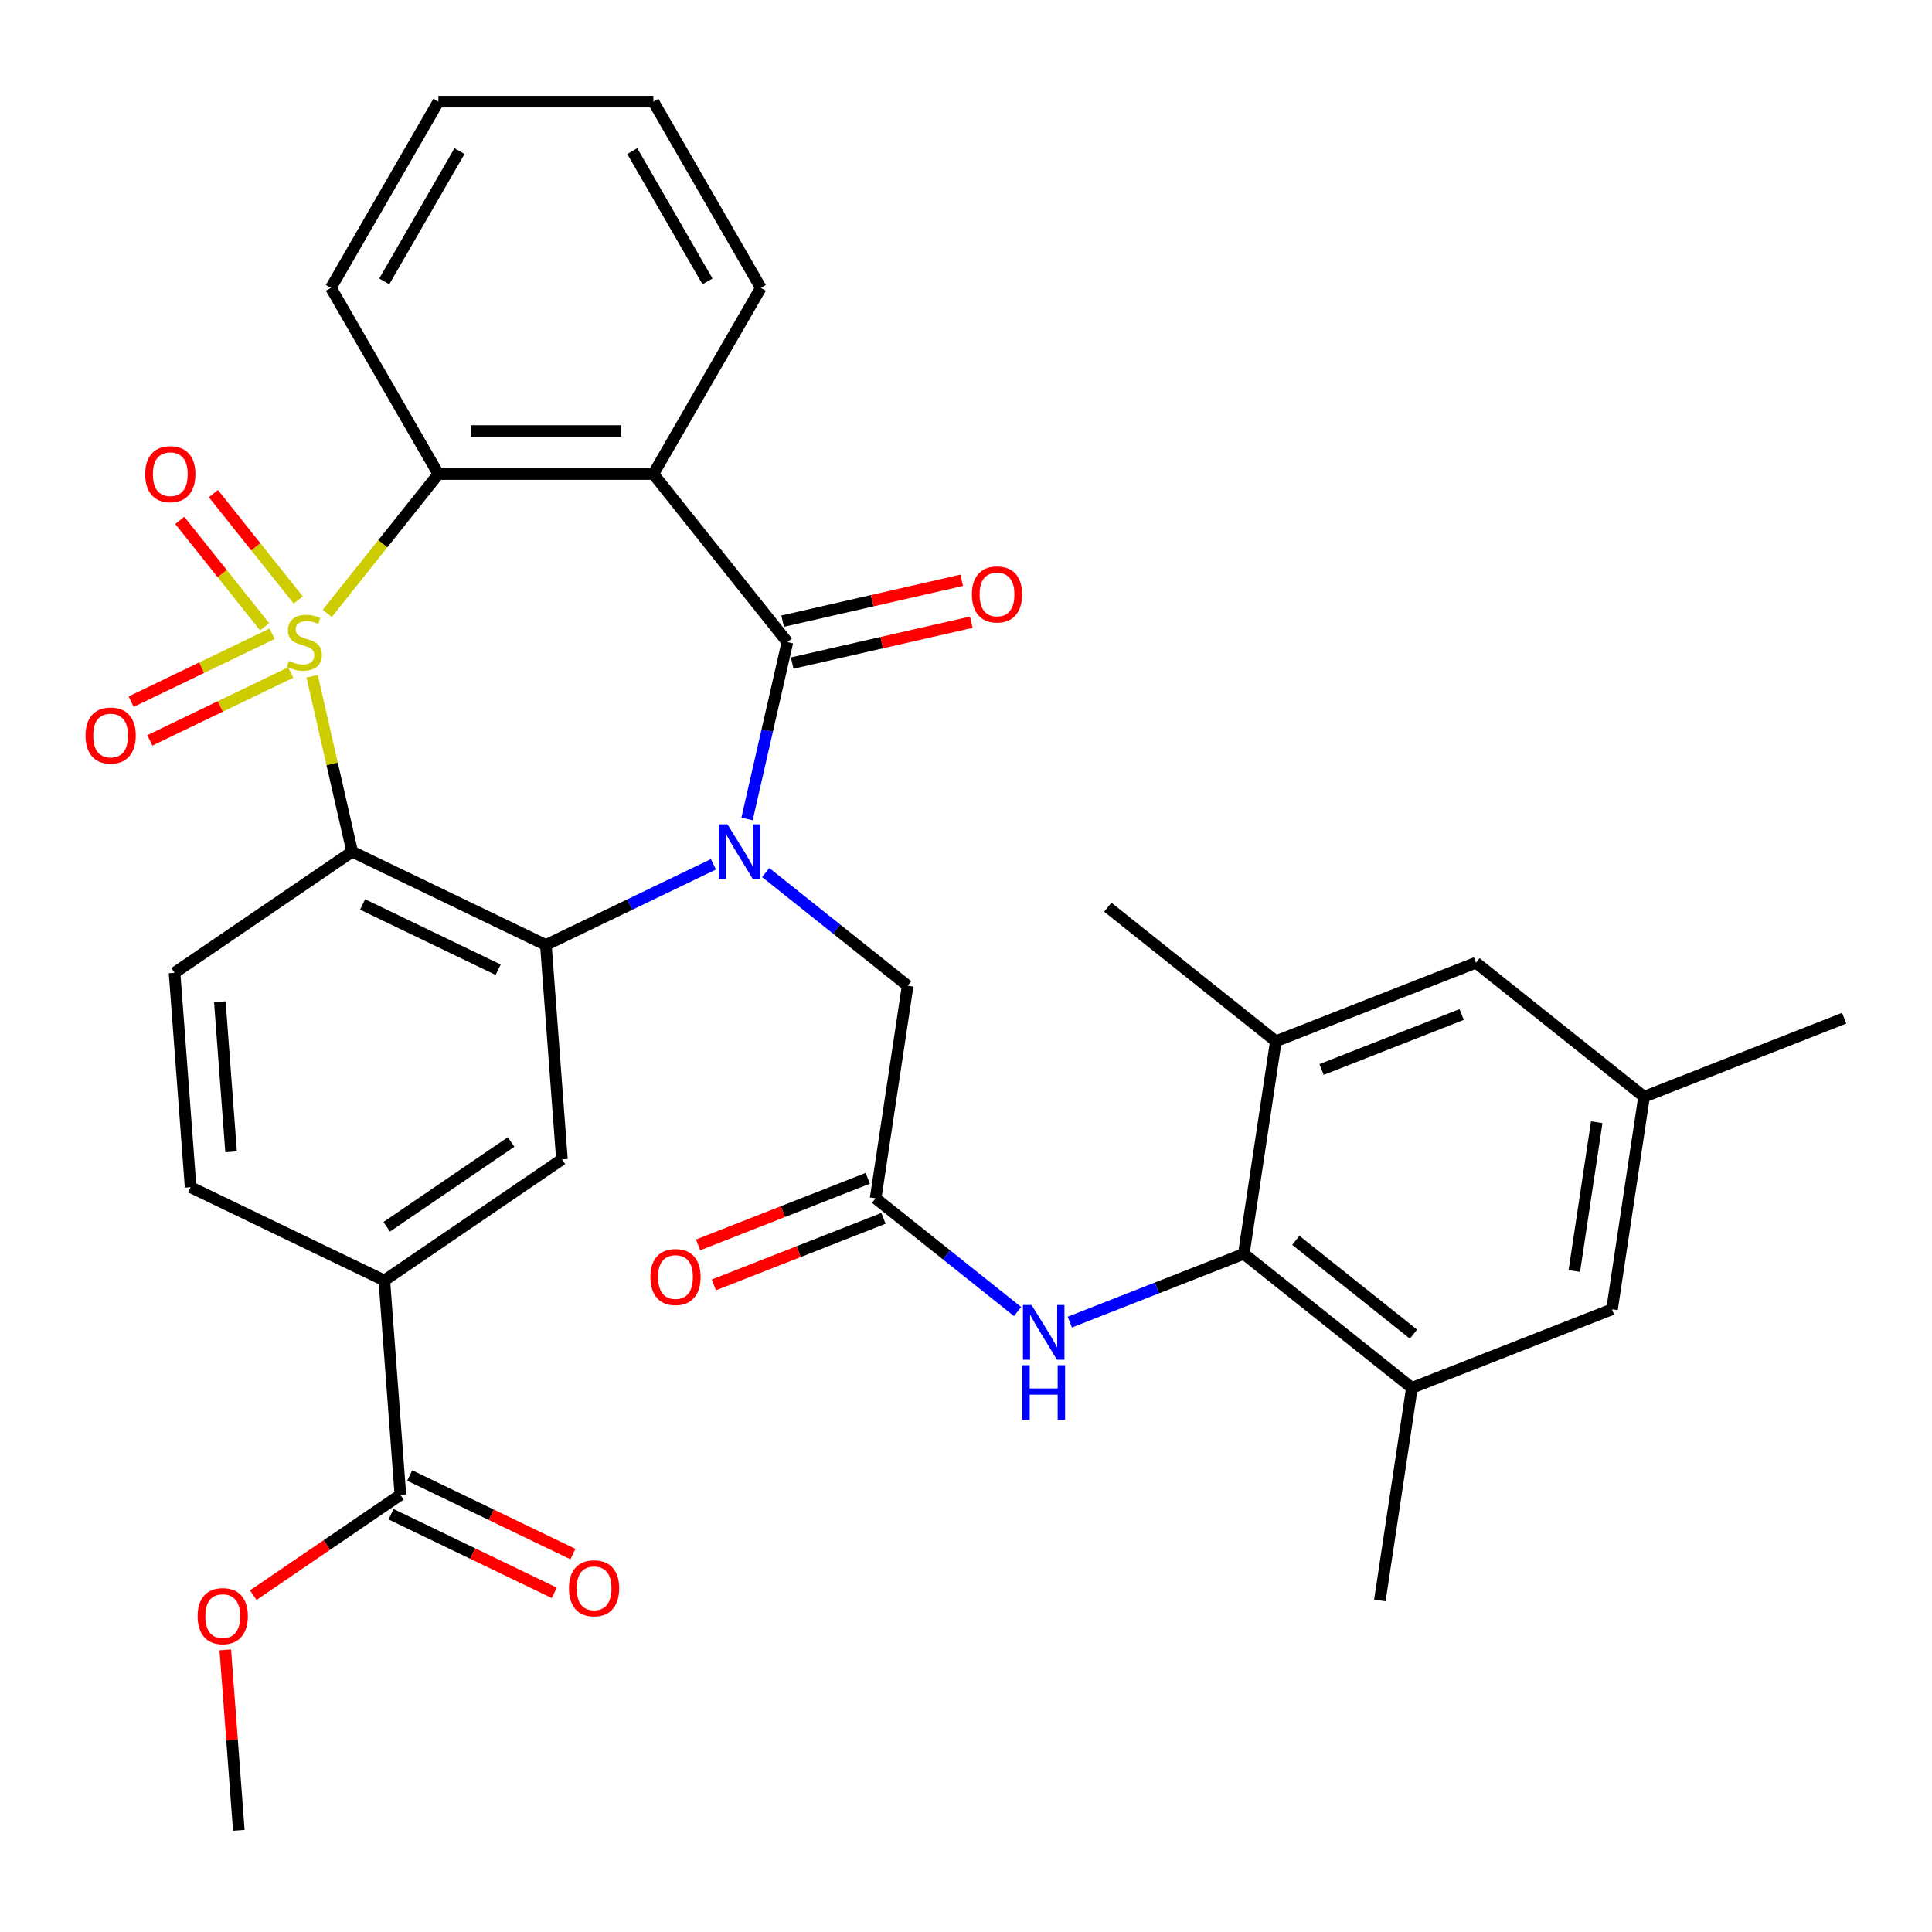 <?xml version='1.0' encoding='iso-8859-1'?>
<svg version='1.1' baseProfile='full'
              xmlns='http://www.w3.org/2000/svg'
                      xmlns:rdkit='http://www.rdkit.org/xml'
                      xmlns:xlink='http://www.w3.org/1999/xlink'
                  xml:space='preserve'
width='1000px' height='1000px' viewBox='0 0 1000 1000'>
<!-- END OF HEADER -->
<rect style='opacity:1.0;fill:#FFFFFF;stroke:none' width='1000' height='1000' x='0' y='0'> </rect>
<path class='bond-1' d='M 161.558,350.015 L 171.923,395.427' style='fill:none;fill-rule:evenodd;stroke:#CCCC00;stroke-width:6px;stroke-linecap:butt;stroke-linejoin:miter;stroke-opacity:1' />
<path class='bond-1' d='M 171.923,395.427 L 182.288,440.839' style='fill:none;fill-rule:evenodd;stroke:#000000;stroke-width:6px;stroke-linecap:butt;stroke-linejoin:miter;stroke-opacity:1' />
<path class='bond-5' d='M 169.388,317.479 L 198.147,281.417' style='fill:none;fill-rule:evenodd;stroke:#CCCC00;stroke-width:6px;stroke-linecap:butt;stroke-linejoin:miter;stroke-opacity:1' />
<path class='bond-5' d='M 198.147,281.417 L 226.906,245.355' style='fill:none;fill-rule:evenodd;stroke:#000000;stroke-width:6px;stroke-linecap:butt;stroke-linejoin:miter;stroke-opacity:1' />
<path class='bond-11' d='M 140.837,328.04 L 104.366,345.604' style='fill:none;fill-rule:evenodd;stroke:#CCCC00;stroke-width:6px;stroke-linecap:butt;stroke-linejoin:miter;stroke-opacity:1' />
<path class='bond-11' d='M 104.366,345.604 L 67.895,363.167' style='fill:none;fill-rule:evenodd;stroke:#FF0000;stroke-width:6px;stroke-linecap:butt;stroke-linejoin:miter;stroke-opacity:1' />
<path class='bond-11' d='M 150.493,348.091 L 114.022,365.655' style='fill:none;fill-rule:evenodd;stroke:#CCCC00;stroke-width:6px;stroke-linecap:butt;stroke-linejoin:miter;stroke-opacity:1' />
<path class='bond-11' d='M 114.022,365.655 L 77.552,383.218' style='fill:none;fill-rule:evenodd;stroke:#FF0000;stroke-width:6px;stroke-linecap:butt;stroke-linejoin:miter;stroke-opacity:1' />
<path class='bond-12' d='M 154.364,310.541 L 132.411,283.012' style='fill:none;fill-rule:evenodd;stroke:#CCCC00;stroke-width:6px;stroke-linecap:butt;stroke-linejoin:miter;stroke-opacity:1' />
<path class='bond-12' d='M 132.411,283.012 L 110.457,255.483' style='fill:none;fill-rule:evenodd;stroke:#FF0000;stroke-width:6px;stroke-linecap:butt;stroke-linejoin:miter;stroke-opacity:1' />
<path class='bond-12' d='M 136.965,324.417 L 115.011,296.888' style='fill:none;fill-rule:evenodd;stroke:#CCCC00;stroke-width:6px;stroke-linecap:butt;stroke-linejoin:miter;stroke-opacity:1' />
<path class='bond-12' d='M 115.011,296.888 L 93.057,269.359' style='fill:none;fill-rule:evenodd;stroke:#FF0000;stroke-width:6px;stroke-linecap:butt;stroke-linejoin:miter;stroke-opacity:1' />
<path class='bond-0' d='M 369.277,447.351 L 325.91,468.235' style='fill:none;fill-rule:evenodd;stroke:#0000FF;stroke-width:6px;stroke-linecap:butt;stroke-linejoin:miter;stroke-opacity:1' />
<path class='bond-0' d='M 325.91,468.235 L 282.543,489.12' style='fill:none;fill-rule:evenodd;stroke:#000000;stroke-width:6px;stroke-linecap:butt;stroke-linejoin:miter;stroke-opacity:1' />
<path class='bond-10' d='M 396.321,451.622 L 433.059,480.92' style='fill:none;fill-rule:evenodd;stroke:#0000FF;stroke-width:6px;stroke-linecap:butt;stroke-linejoin:miter;stroke-opacity:1' />
<path class='bond-10' d='M 433.059,480.92 L 469.798,510.218' style='fill:none;fill-rule:evenodd;stroke:#000000;stroke-width:6px;stroke-linecap:butt;stroke-linejoin:miter;stroke-opacity:1' />
<path class='bond-34' d='M 386.666,423.897 L 397.113,378.125' style='fill:none;fill-rule:evenodd;stroke:#0000FF;stroke-width:6px;stroke-linecap:butt;stroke-linejoin:miter;stroke-opacity:1' />
<path class='bond-34' d='M 397.113,378.125 L 407.56,332.353' style='fill:none;fill-rule:evenodd;stroke:#000000;stroke-width:6px;stroke-linecap:butt;stroke-linejoin:miter;stroke-opacity:1' />
<path class='bond-3' d='M 182.288,440.839 L 282.543,489.12' style='fill:none;fill-rule:evenodd;stroke:#000000;stroke-width:6px;stroke-linecap:butt;stroke-linejoin:miter;stroke-opacity:1' />
<path class='bond-3' d='M 187.67,468.132 L 257.849,501.929' style='fill:none;fill-rule:evenodd;stroke:#000000;stroke-width:6px;stroke-linecap:butt;stroke-linejoin:miter;stroke-opacity:1' />
<path class='bond-13' d='M 182.288,440.839 L 90.347,503.523' style='fill:none;fill-rule:evenodd;stroke:#000000;stroke-width:6px;stroke-linecap:butt;stroke-linejoin:miter;stroke-opacity:1' />
<path class='bond-2' d='M 407.56,332.353 L 338.181,245.355' style='fill:none;fill-rule:evenodd;stroke:#000000;stroke-width:6px;stroke-linecap:butt;stroke-linejoin:miter;stroke-opacity:1' />
<path class='bond-18' d='M 410.036,343.202 L 456.388,332.622' style='fill:none;fill-rule:evenodd;stroke:#000000;stroke-width:6px;stroke-linecap:butt;stroke-linejoin:miter;stroke-opacity:1' />
<path class='bond-18' d='M 456.388,332.622 L 502.74,322.043' style='fill:none;fill-rule:evenodd;stroke:#FF0000;stroke-width:6px;stroke-linecap:butt;stroke-linejoin:miter;stroke-opacity:1' />
<path class='bond-18' d='M 405.084,321.505 L 451.436,310.925' style='fill:none;fill-rule:evenodd;stroke:#000000;stroke-width:6px;stroke-linecap:butt;stroke-linejoin:miter;stroke-opacity:1' />
<path class='bond-18' d='M 451.436,310.925 L 497.788,300.346' style='fill:none;fill-rule:evenodd;stroke:#FF0000;stroke-width:6px;stroke-linecap:butt;stroke-linejoin:miter;stroke-opacity:1' />
<path class='bond-7' d='M 282.543,489.12 L 290.859,600.084' style='fill:none;fill-rule:evenodd;stroke:#000000;stroke-width:6px;stroke-linecap:butt;stroke-linejoin:miter;stroke-opacity:1' />
<path class='bond-4' d='M 338.181,245.355 L 226.906,245.355' style='fill:none;fill-rule:evenodd;stroke:#000000;stroke-width:6px;stroke-linecap:butt;stroke-linejoin:miter;stroke-opacity:1' />
<path class='bond-4' d='M 321.49,223.1 L 243.597,223.1' style='fill:none;fill-rule:evenodd;stroke:#000000;stroke-width:6px;stroke-linecap:butt;stroke-linejoin:miter;stroke-opacity:1' />
<path class='bond-25' d='M 338.181,245.355 L 393.819,148.987' style='fill:none;fill-rule:evenodd;stroke:#000000;stroke-width:6px;stroke-linecap:butt;stroke-linejoin:miter;stroke-opacity:1' />
<path class='bond-27' d='M 226.906,245.355 L 171.268,148.987' style='fill:none;fill-rule:evenodd;stroke:#000000;stroke-width:6px;stroke-linecap:butt;stroke-linejoin:miter;stroke-opacity:1' />
<path class='bond-6' d='M 643.795,648.976 L 598.764,666.65' style='fill:none;fill-rule:evenodd;stroke:#000000;stroke-width:6px;stroke-linecap:butt;stroke-linejoin:miter;stroke-opacity:1' />
<path class='bond-6' d='M 598.764,666.65 L 553.734,684.323' style='fill:none;fill-rule:evenodd;stroke:#0000FF;stroke-width:6px;stroke-linecap:butt;stroke-linejoin:miter;stroke-opacity:1' />
<path class='bond-15' d='M 643.795,648.976 L 730.794,718.356' style='fill:none;fill-rule:evenodd;stroke:#000000;stroke-width:6px;stroke-linecap:butt;stroke-linejoin:miter;stroke-opacity:1' />
<path class='bond-15' d='M 670.721,641.984 L 731.62,690.549' style='fill:none;fill-rule:evenodd;stroke:#000000;stroke-width:6px;stroke-linecap:butt;stroke-linejoin:miter;stroke-opacity:1' />
<path class='bond-16' d='M 643.795,648.976 L 660.38,538.944' style='fill:none;fill-rule:evenodd;stroke:#000000;stroke-width:6px;stroke-linecap:butt;stroke-linejoin:miter;stroke-opacity:1' />
<path class='bond-36' d='M 290.859,600.084 L 198.919,662.768' style='fill:none;fill-rule:evenodd;stroke:#000000;stroke-width:6px;stroke-linecap:butt;stroke-linejoin:miter;stroke-opacity:1' />
<path class='bond-36' d='M 264.531,591.098 L 200.173,634.977' style='fill:none;fill-rule:evenodd;stroke:#000000;stroke-width:6px;stroke-linecap:butt;stroke-linejoin:miter;stroke-opacity:1' />
<path class='bond-8' d='M 453.213,620.251 L 469.798,510.218' style='fill:none;fill-rule:evenodd;stroke:#000000;stroke-width:6px;stroke-linecap:butt;stroke-linejoin:miter;stroke-opacity:1' />
<path class='bond-9' d='M 453.213,620.251 L 489.951,649.549' style='fill:none;fill-rule:evenodd;stroke:#000000;stroke-width:6px;stroke-linecap:butt;stroke-linejoin:miter;stroke-opacity:1' />
<path class='bond-9' d='M 489.951,649.549 L 526.69,678.847' style='fill:none;fill-rule:evenodd;stroke:#0000FF;stroke-width:6px;stroke-linecap:butt;stroke-linejoin:miter;stroke-opacity:1' />
<path class='bond-22' d='M 449.148,609.892 L 405.247,627.122' style='fill:none;fill-rule:evenodd;stroke:#000000;stroke-width:6px;stroke-linecap:butt;stroke-linejoin:miter;stroke-opacity:1' />
<path class='bond-22' d='M 405.247,627.122 L 361.346,644.352' style='fill:none;fill-rule:evenodd;stroke:#FF0000;stroke-width:6px;stroke-linecap:butt;stroke-linejoin:miter;stroke-opacity:1' />
<path class='bond-22' d='M 457.278,630.609 L 413.378,647.839' style='fill:none;fill-rule:evenodd;stroke:#000000;stroke-width:6px;stroke-linecap:butt;stroke-linejoin:miter;stroke-opacity:1' />
<path class='bond-22' d='M 413.378,647.839 L 369.477,665.069' style='fill:none;fill-rule:evenodd;stroke:#FF0000;stroke-width:6px;stroke-linecap:butt;stroke-linejoin:miter;stroke-opacity:1' />
<path class='bond-21' d='M 90.347,503.523 L 98.663,614.487' style='fill:none;fill-rule:evenodd;stroke:#000000;stroke-width:6px;stroke-linecap:butt;stroke-linejoin:miter;stroke-opacity:1' />
<path class='bond-21' d='M 113.788,518.504 L 119.609,596.179' style='fill:none;fill-rule:evenodd;stroke:#000000;stroke-width:6px;stroke-linecap:butt;stroke-linejoin:miter;stroke-opacity:1' />
<path class='bond-14' d='M 198.919,662.768 L 98.663,614.487' style='fill:none;fill-rule:evenodd;stroke:#000000;stroke-width:6px;stroke-linecap:butt;stroke-linejoin:miter;stroke-opacity:1' />
<path class='bond-17' d='M 198.919,662.768 L 207.235,773.732' style='fill:none;fill-rule:evenodd;stroke:#000000;stroke-width:6px;stroke-linecap:butt;stroke-linejoin:miter;stroke-opacity:1' />
<path class='bond-19' d='M 730.794,718.356 L 834.377,677.702' style='fill:none;fill-rule:evenodd;stroke:#000000;stroke-width:6px;stroke-linecap:butt;stroke-linejoin:miter;stroke-opacity:1' />
<path class='bond-29' d='M 730.794,718.356 L 714.209,828.388' style='fill:none;fill-rule:evenodd;stroke:#000000;stroke-width:6px;stroke-linecap:butt;stroke-linejoin:miter;stroke-opacity:1' />
<path class='bond-20' d='M 660.38,538.944 L 763.963,498.29' style='fill:none;fill-rule:evenodd;stroke:#000000;stroke-width:6px;stroke-linecap:butt;stroke-linejoin:miter;stroke-opacity:1' />
<path class='bond-20' d='M 684.048,553.562 L 756.557,525.105' style='fill:none;fill-rule:evenodd;stroke:#000000;stroke-width:6px;stroke-linecap:butt;stroke-linejoin:miter;stroke-opacity:1' />
<path class='bond-28' d='M 660.38,538.944 L 573.381,469.565' style='fill:none;fill-rule:evenodd;stroke:#000000;stroke-width:6px;stroke-linecap:butt;stroke-linejoin:miter;stroke-opacity:1' />
<path class='bond-23' d='M 202.406,783.758 L 244.643,804.098' style='fill:none;fill-rule:evenodd;stroke:#000000;stroke-width:6px;stroke-linecap:butt;stroke-linejoin:miter;stroke-opacity:1' />
<path class='bond-23' d='M 244.643,804.098 L 286.88,824.438' style='fill:none;fill-rule:evenodd;stroke:#FF0000;stroke-width:6px;stroke-linecap:butt;stroke-linejoin:miter;stroke-opacity:1' />
<path class='bond-23' d='M 212.063,763.706 L 254.3,784.047' style='fill:none;fill-rule:evenodd;stroke:#000000;stroke-width:6px;stroke-linecap:butt;stroke-linejoin:miter;stroke-opacity:1' />
<path class='bond-23' d='M 254.3,784.047 L 296.536,804.387' style='fill:none;fill-rule:evenodd;stroke:#FF0000;stroke-width:6px;stroke-linecap:butt;stroke-linejoin:miter;stroke-opacity:1' />
<path class='bond-26' d='M 207.235,773.732 L 169.155,799.694' style='fill:none;fill-rule:evenodd;stroke:#000000;stroke-width:6px;stroke-linecap:butt;stroke-linejoin:miter;stroke-opacity:1' />
<path class='bond-26' d='M 169.155,799.694 L 131.076,825.656' style='fill:none;fill-rule:evenodd;stroke:#FF0000;stroke-width:6px;stroke-linecap:butt;stroke-linejoin:miter;stroke-opacity:1' />
<path class='bond-37' d='M 834.377,677.702 L 850.962,567.669' style='fill:none;fill-rule:evenodd;stroke:#000000;stroke-width:6px;stroke-linecap:butt;stroke-linejoin:miter;stroke-opacity:1' />
<path class='bond-37' d='M 814.858,657.88 L 826.468,580.857' style='fill:none;fill-rule:evenodd;stroke:#000000;stroke-width:6px;stroke-linecap:butt;stroke-linejoin:miter;stroke-opacity:1' />
<path class='bond-24' d='M 763.963,498.29 L 850.962,567.669' style='fill:none;fill-rule:evenodd;stroke:#000000;stroke-width:6px;stroke-linecap:butt;stroke-linejoin:miter;stroke-opacity:1' />
<path class='bond-30' d='M 850.962,567.669 L 954.545,527.016' style='fill:none;fill-rule:evenodd;stroke:#000000;stroke-width:6px;stroke-linecap:butt;stroke-linejoin:miter;stroke-opacity:1' />
<path class='bond-35' d='M 393.819,148.987 L 338.181,52.62' style='fill:none;fill-rule:evenodd;stroke:#000000;stroke-width:6px;stroke-linecap:butt;stroke-linejoin:miter;stroke-opacity:1' />
<path class='bond-35' d='M 366.2,145.66 L 327.253,78.203' style='fill:none;fill-rule:evenodd;stroke:#000000;stroke-width:6px;stroke-linecap:butt;stroke-linejoin:miter;stroke-opacity:1' />
<path class='bond-31' d='M 116.609,853.958 L 120.109,900.669' style='fill:none;fill-rule:evenodd;stroke:#FF0000;stroke-width:6px;stroke-linecap:butt;stroke-linejoin:miter;stroke-opacity:1' />
<path class='bond-31' d='M 120.109,900.669 L 123.61,947.38' style='fill:none;fill-rule:evenodd;stroke:#000000;stroke-width:6px;stroke-linecap:butt;stroke-linejoin:miter;stroke-opacity:1' />
<path class='bond-33' d='M 171.268,148.987 L 226.906,52.62' style='fill:none;fill-rule:evenodd;stroke:#000000;stroke-width:6px;stroke-linecap:butt;stroke-linejoin:miter;stroke-opacity:1' />
<path class='bond-33' d='M 198.887,145.66 L 237.833,78.203' style='fill:none;fill-rule:evenodd;stroke:#000000;stroke-width:6px;stroke-linecap:butt;stroke-linejoin:miter;stroke-opacity:1' />
<path class='bond-32' d='M 338.181,52.62 L 226.906,52.62' style='fill:none;fill-rule:evenodd;stroke:#000000;stroke-width:6px;stroke-linecap:butt;stroke-linejoin:miter;stroke-opacity:1' />
<path  class='atom-0' d='M 149.527 342.073
Q 149.847 342.193, 151.167 342.753
Q 152.487 343.313, 153.927 343.673
Q 155.407 343.993, 156.847 343.993
Q 159.527 343.993, 161.087 342.713
Q 162.647 341.393, 162.647 339.113
Q 162.647 337.553, 161.847 336.593
Q 161.087 335.633, 159.887 335.113
Q 158.687 334.593, 156.687 333.993
Q 154.167 333.233, 152.647 332.513
Q 151.167 331.793, 150.087 330.273
Q 149.047 328.753, 149.047 326.193
Q 149.047 322.633, 151.447 320.433
Q 153.887 318.233, 158.687 318.233
Q 161.967 318.233, 165.687 319.793
L 164.767 322.873
Q 161.367 321.473, 158.807 321.473
Q 156.047 321.473, 154.527 322.633
Q 153.007 323.753, 153.047 325.713
Q 153.047 327.233, 153.807 328.153
Q 154.607 329.073, 155.727 329.593
Q 156.887 330.113, 158.807 330.713
Q 161.367 331.513, 162.887 332.313
Q 164.407 333.113, 165.487 334.753
Q 166.607 336.353, 166.607 339.113
Q 166.607 343.033, 163.967 345.153
Q 161.367 347.233, 157.007 347.233
Q 154.487 347.233, 152.567 346.673
Q 150.687 346.153, 148.447 345.233
L 149.527 342.073
' fill='#CCCC00'/>
<path  class='atom-1' d='M 376.539 426.679
L 385.819 441.679
Q 386.739 443.159, 388.219 445.839
Q 389.699 448.519, 389.779 448.679
L 389.779 426.679
L 393.539 426.679
L 393.539 454.999
L 389.659 454.999
L 379.699 438.599
Q 378.539 436.679, 377.299 434.479
Q 376.099 432.279, 375.739 431.599
L 375.739 454.999
L 372.059 454.999
L 372.059 426.679
L 376.539 426.679
' fill='#0000FF'/>
<path  class='atom-10' d='M 533.952 675.47
L 543.232 690.47
Q 544.152 691.95, 545.632 694.63
Q 547.112 697.31, 547.192 697.47
L 547.192 675.47
L 550.952 675.47
L 550.952 703.79
L 547.072 703.79
L 537.112 687.39
Q 535.952 685.47, 534.712 683.27
Q 533.512 681.07, 533.152 680.39
L 533.152 703.79
L 529.472 703.79
L 529.472 675.47
L 533.952 675.47
' fill='#0000FF'/>
<path  class='atom-10' d='M 529.132 706.622
L 532.972 706.622
L 532.972 718.662
L 547.452 718.662
L 547.452 706.622
L 551.292 706.622
L 551.292 734.942
L 547.452 734.942
L 547.452 721.862
L 532.972 721.862
L 532.972 734.942
L 529.132 734.942
L 529.132 706.622
' fill='#0000FF'/>
<path  class='atom-12' d='M 44.271 380.714
Q 44.271 373.914, 47.631 370.114
Q 50.991 366.314, 57.271 366.314
Q 63.551 366.314, 66.911 370.114
Q 70.271 373.914, 70.271 380.714
Q 70.271 387.594, 66.871 391.514
Q 63.471 395.394, 57.271 395.394
Q 51.031 395.394, 47.631 391.514
Q 44.271 387.634, 44.271 380.714
M 57.271 392.194
Q 61.591 392.194, 63.911 389.314
Q 66.271 386.394, 66.271 380.714
Q 66.271 375.154, 63.911 372.354
Q 61.591 369.514, 57.271 369.514
Q 52.951 369.514, 50.591 372.314
Q 48.271 375.114, 48.271 380.714
Q 48.271 386.434, 50.591 389.314
Q 52.951 392.194, 57.271 392.194
' fill='#FF0000'/>
<path  class='atom-13' d='M 75.147 245.435
Q 75.147 238.635, 78.507 234.835
Q 81.867 231.035, 88.147 231.035
Q 94.427 231.035, 97.787 234.835
Q 101.147 238.635, 101.147 245.435
Q 101.147 252.315, 97.747 256.235
Q 94.347 260.115, 88.147 260.115
Q 81.907 260.115, 78.507 256.235
Q 75.147 252.355, 75.147 245.435
M 88.147 256.915
Q 92.467 256.915, 94.787 254.035
Q 97.147 251.115, 97.147 245.435
Q 97.147 239.875, 94.787 237.075
Q 92.467 234.235, 88.147 234.235
Q 83.827 234.235, 81.467 237.035
Q 79.147 239.835, 79.147 245.435
Q 79.147 251.155, 81.467 254.035
Q 83.827 256.915, 88.147 256.915
' fill='#FF0000'/>
<path  class='atom-19' d='M 503.046 307.672
Q 503.046 300.872, 506.406 297.072
Q 509.766 293.272, 516.046 293.272
Q 522.326 293.272, 525.686 297.072
Q 529.046 300.872, 529.046 307.672
Q 529.046 314.552, 525.646 318.472
Q 522.246 322.352, 516.046 322.352
Q 509.806 322.352, 506.406 318.472
Q 503.046 314.592, 503.046 307.672
M 516.046 319.152
Q 520.366 319.152, 522.686 316.272
Q 525.046 313.352, 525.046 307.672
Q 525.046 302.112, 522.686 299.312
Q 520.366 296.472, 516.046 296.472
Q 511.726 296.472, 509.366 299.272
Q 507.046 302.072, 507.046 307.672
Q 507.046 313.392, 509.366 316.272
Q 511.726 319.152, 516.046 319.152
' fill='#FF0000'/>
<path  class='atom-23' d='M 336.63 660.984
Q 336.63 654.184, 339.99 650.384
Q 343.35 646.584, 349.63 646.584
Q 355.91 646.584, 359.27 650.384
Q 362.63 654.184, 362.63 660.984
Q 362.63 667.864, 359.23 671.784
Q 355.83 675.664, 349.63 675.664
Q 343.39 675.664, 339.99 671.784
Q 336.63 667.904, 336.63 660.984
M 349.63 672.464
Q 353.95 672.464, 356.27 669.584
Q 358.63 666.664, 358.63 660.984
Q 358.63 655.424, 356.27 652.624
Q 353.95 649.784, 349.63 649.784
Q 345.31 649.784, 342.95 652.584
Q 340.63 655.384, 340.63 660.984
Q 340.63 666.704, 342.95 669.584
Q 345.31 672.464, 349.63 672.464
' fill='#FF0000'/>
<path  class='atom-24' d='M 294.49 822.093
Q 294.49 815.293, 297.85 811.493
Q 301.21 807.693, 307.49 807.693
Q 313.77 807.693, 317.13 811.493
Q 320.49 815.293, 320.49 822.093
Q 320.49 828.973, 317.09 832.893
Q 313.69 836.773, 307.49 836.773
Q 301.25 836.773, 297.85 832.893
Q 294.49 829.013, 294.49 822.093
M 307.49 833.573
Q 311.81 833.573, 314.13 830.693
Q 316.49 827.773, 316.49 822.093
Q 316.49 816.533, 314.13 813.733
Q 311.81 810.893, 307.49 810.893
Q 303.17 810.893, 300.81 813.693
Q 298.49 816.493, 298.49 822.093
Q 298.49 827.813, 300.81 830.693
Q 303.17 833.573, 307.49 833.573
' fill='#FF0000'/>
<path  class='atom-27' d='M 102.294 836.496
Q 102.294 829.696, 105.654 825.896
Q 109.014 822.096, 115.294 822.096
Q 121.574 822.096, 124.934 825.896
Q 128.294 829.696, 128.294 836.496
Q 128.294 843.376, 124.894 847.296
Q 121.494 851.176, 115.294 851.176
Q 109.054 851.176, 105.654 847.296
Q 102.294 843.416, 102.294 836.496
M 115.294 847.976
Q 119.614 847.976, 121.934 845.096
Q 124.294 842.176, 124.294 836.496
Q 124.294 830.936, 121.934 828.136
Q 119.614 825.296, 115.294 825.296
Q 110.974 825.296, 108.614 828.096
Q 106.294 830.896, 106.294 836.496
Q 106.294 842.216, 108.614 845.096
Q 110.974 847.976, 115.294 847.976
' fill='#FF0000'/>
</svg>
